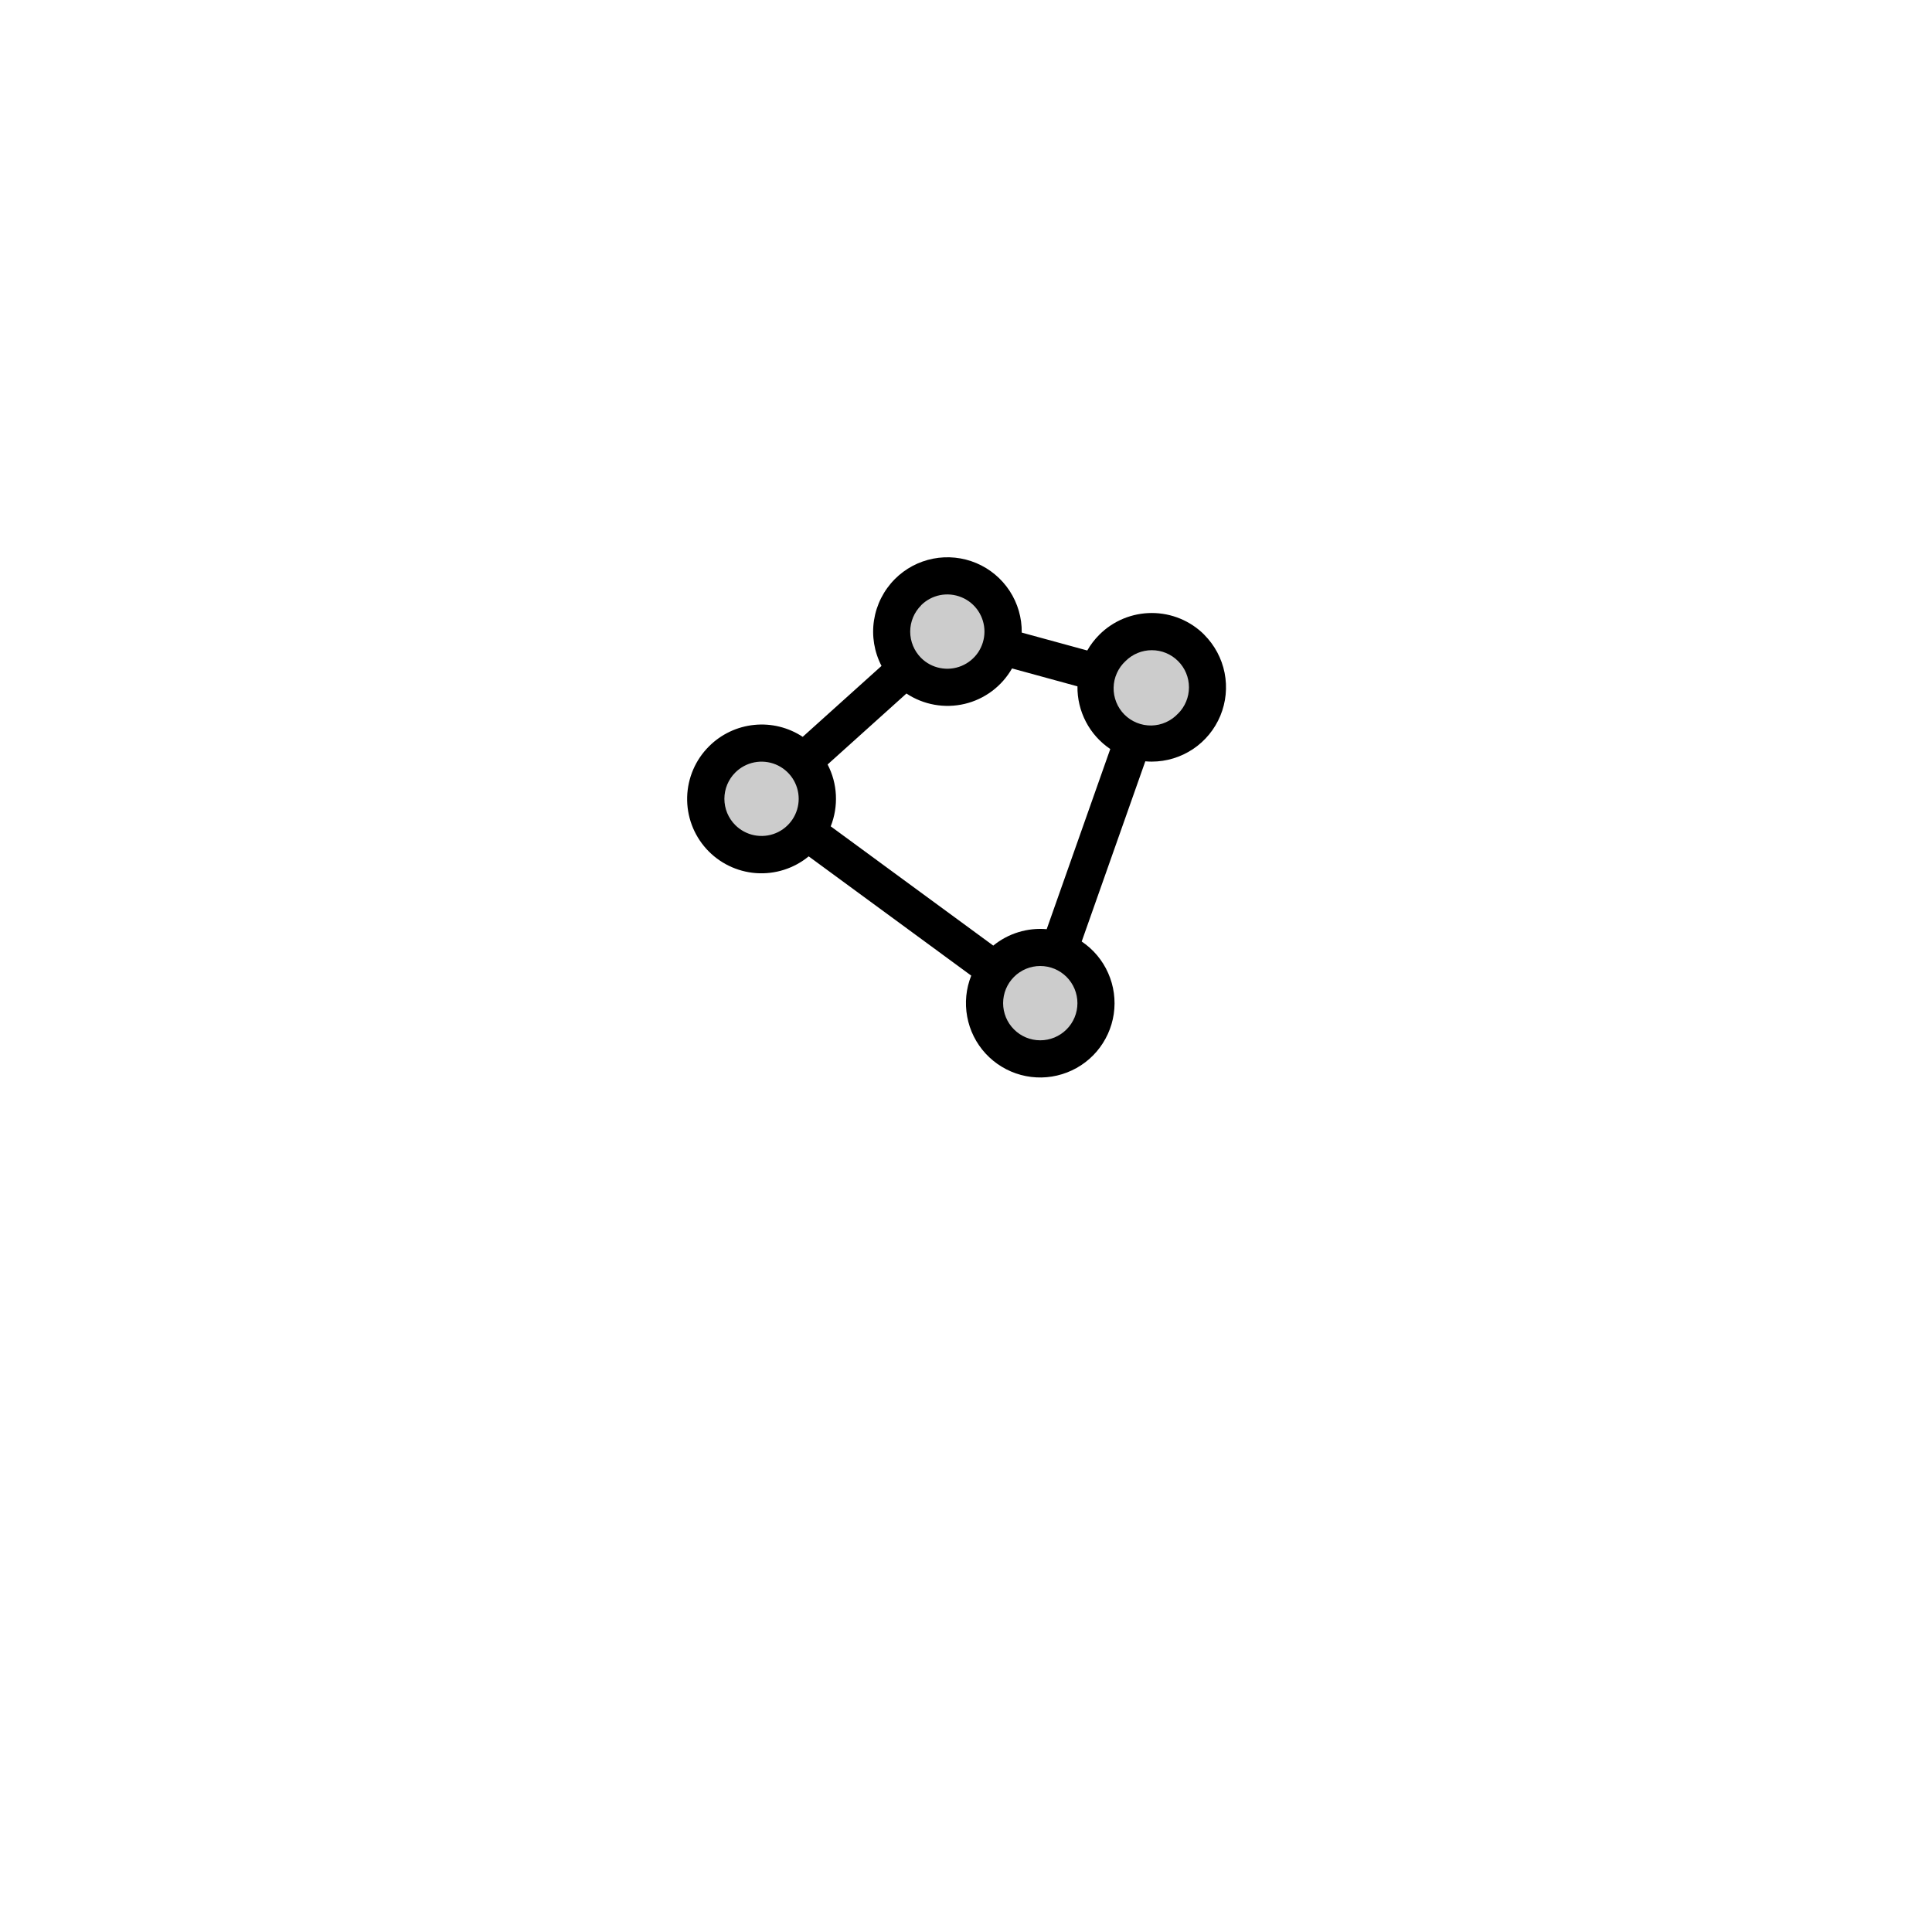 <svg width="52" height="52" viewBox="0 0 52 52" fill="none" xmlns="http://www.w3.org/2000/svg">
<g filter="url(#filter0_d_3985_6581)">
<rect x="10" y="6" width="32" height="32" rx="4" fill="white"/>
</g>
<path opacity="0.2" d="M26.562 18.062C26.352 18.272 26.085 18.414 25.794 18.472C25.504 18.529 25.202 18.499 24.928 18.385C24.655 18.272 24.421 18.079 24.256 17.833C24.091 17.586 24.004 17.297 24.004 17C24.004 16.704 24.091 16.414 24.256 16.167C24.421 15.921 24.655 15.728 24.928 15.615C25.202 15.501 25.504 15.471 25.794 15.528C26.085 15.586 26.352 15.728 26.562 15.938C26.702 16.077 26.813 16.242 26.889 16.425C26.965 16.607 27.004 16.803 27.004 17C27.004 17.197 26.965 17.393 26.889 17.575C26.813 17.758 26.702 17.923 26.562 18.062ZM19.438 20.438C19.228 20.648 19.086 20.915 19.028 21.206C18.971 21.496 19.001 21.798 19.115 22.072C19.228 22.345 19.421 22.579 19.667 22.744C19.914 22.909 20.204 22.996 20.5 22.996C20.797 22.996 21.086 22.909 21.333 22.744C21.579 22.579 21.772 22.345 21.885 22.072C21.999 21.798 22.029 21.496 21.972 21.206C21.914 20.915 21.772 20.648 21.562 20.438C21.423 20.298 21.258 20.187 21.075 20.111C20.893 20.035 20.697 19.996 20.5 19.996C20.303 19.996 20.107 20.035 19.925 20.111C19.742 20.187 19.577 20.298 19.438 20.438ZM26.938 25.938C26.728 26.148 26.586 26.415 26.528 26.706C26.471 26.996 26.501 27.298 26.615 27.572C26.728 27.845 26.921 28.079 27.167 28.244C27.414 28.409 27.704 28.496 28 28.496C28.297 28.496 28.586 28.409 28.833 28.244C29.079 28.079 29.272 27.845 29.385 27.572C29.499 27.298 29.529 26.996 29.472 26.706C29.414 26.415 29.272 26.148 29.062 25.938C28.923 25.798 28.758 25.687 28.575 25.611C28.393 25.535 28.197 25.496 28 25.496C27.803 25.496 27.607 25.535 27.425 25.611C27.242 25.687 27.077 25.798 26.938 25.938ZM32.062 17.438C31.852 17.228 31.585 17.086 31.294 17.028C31.004 16.971 30.702 17.001 30.428 17.115C30.155 17.228 29.921 17.421 29.756 17.667C29.591 17.914 29.504 18.204 29.504 18.5C29.504 18.797 29.591 19.086 29.756 19.333C29.921 19.579 30.155 19.772 30.428 19.885C30.702 19.999 31.004 20.029 31.294 19.972C31.585 19.914 31.852 19.772 32.062 19.562C32.202 19.423 32.313 19.258 32.389 19.075C32.465 18.893 32.504 18.697 32.504 18.5C32.504 18.303 32.465 18.107 32.389 17.925C32.313 17.742 32.202 17.577 32.062 17.438Z" fill="black"/>
<path d="M32.415 17.085C32.23 16.899 32.009 16.752 31.766 16.651C31.524 16.551 31.264 16.499 31.001 16.499C30.738 16.499 30.478 16.551 30.235 16.651C29.993 16.752 29.772 16.899 29.587 17.085C29.461 17.211 29.352 17.353 29.264 17.508L27.5 17.026C27.506 16.628 27.392 16.238 27.175 15.905C26.957 15.572 26.645 15.311 26.278 15.156C25.912 15.002 25.507 14.96 25.117 15.036C24.726 15.112 24.367 15.303 24.086 15.585C23.786 15.886 23.589 16.275 23.524 16.695C23.459 17.116 23.53 17.546 23.726 17.923L21.605 19.832C21.22 19.578 20.759 19.464 20.3 19.511C19.841 19.557 19.412 19.76 19.085 20.086C18.72 20.448 18.509 20.937 18.495 21.451C18.481 21.966 18.666 22.465 19.011 22.847C19.356 23.228 19.835 23.462 20.348 23.5C20.861 23.537 21.369 23.376 21.766 23.049L26.141 26.259C26.001 26.609 25.963 26.992 26.032 27.364C26.1 27.735 26.272 28.079 26.528 28.357C26.784 28.634 27.114 28.834 27.478 28.932C27.843 29.03 28.228 29.023 28.588 28.911C28.949 28.8 29.271 28.589 29.517 28.302C29.762 28.015 29.922 27.665 29.977 27.292C30.032 26.918 29.98 26.537 29.827 26.192C29.675 25.846 29.427 25.551 29.114 25.341L30.826 20.491C30.883 20.496 30.941 20.499 30.998 20.499C31.394 20.499 31.78 20.381 32.109 20.162C32.438 19.942 32.694 19.63 32.846 19.264C32.997 18.899 33.037 18.497 32.96 18.109C32.883 17.721 32.692 17.365 32.413 17.085H32.415ZM24.79 16.292C24.93 16.152 25.108 16.057 25.302 16.018C25.496 15.98 25.697 16 25.88 16.076C26.063 16.151 26.219 16.279 26.329 16.444C26.438 16.608 26.497 16.802 26.497 16.999C26.497 17.197 26.438 17.39 26.329 17.555C26.219 17.719 26.063 17.847 25.88 17.923C25.697 17.999 25.496 18.019 25.302 17.98C25.108 17.942 24.93 17.847 24.79 17.707C24.698 17.614 24.624 17.503 24.574 17.382C24.524 17.26 24.498 17.13 24.498 16.999C24.498 16.867 24.525 16.737 24.575 16.616C24.626 16.495 24.7 16.385 24.793 16.292H24.79ZM19.79 22.207C19.697 22.115 19.624 22.004 19.573 21.883C19.523 21.762 19.497 21.631 19.497 21.5C19.497 21.369 19.523 21.238 19.573 21.117C19.624 20.996 19.697 20.885 19.79 20.793C19.93 20.653 20.108 20.558 20.302 20.519C20.496 20.481 20.697 20.5 20.88 20.576C21.063 20.652 21.219 20.78 21.329 20.945C21.438 21.109 21.497 21.302 21.497 21.5C21.497 21.698 21.438 21.891 21.329 22.055C21.219 22.22 21.063 22.348 20.88 22.424C20.697 22.5 20.496 22.519 20.302 22.481C20.108 22.442 19.93 22.347 19.79 22.207ZM28.706 27.707C28.518 27.895 28.264 28 27.999 28C27.733 28 27.479 27.895 27.292 27.707C27.104 27.52 26.999 27.265 26.999 27C26.999 26.735 27.104 26.481 27.292 26.293C27.384 26.2 27.495 26.127 27.616 26.076C27.737 26.026 27.867 26 27.999 26C28.13 26 28.26 26.026 28.381 26.076C28.503 26.127 28.613 26.2 28.706 26.293C28.799 26.386 28.872 26.496 28.923 26.618C28.973 26.739 28.999 26.869 28.999 27C28.999 27.132 28.973 27.262 28.923 27.383C28.872 27.504 28.799 27.615 28.706 27.707ZM28.172 25.009C27.653 24.964 27.137 25.122 26.734 25.451L22.359 22.241C22.465 21.974 22.512 21.687 22.498 21.399C22.484 21.112 22.408 20.831 22.275 20.576L24.397 18.666C24.625 18.817 24.882 18.92 25.152 18.968C25.422 19.016 25.698 19.008 25.965 18.945C26.231 18.882 26.482 18.764 26.701 18.6C26.92 18.436 27.103 18.228 27.239 17.991L29 18.473C28.995 18.805 29.074 19.133 29.228 19.428C29.382 19.723 29.607 19.974 29.883 20.16L28.172 25.009ZM31.707 19.206C31.615 19.305 31.505 19.384 31.382 19.439C31.259 19.495 31.126 19.524 30.992 19.527C30.857 19.529 30.723 19.505 30.599 19.454C30.474 19.404 30.36 19.329 30.265 19.234C30.17 19.139 30.095 19.025 30.045 18.9C29.995 18.775 29.97 18.642 29.973 18.507C29.976 18.372 30.005 18.24 30.061 18.117C30.116 17.994 30.195 17.884 30.294 17.793C30.482 17.605 30.736 17.5 31.001 17.5C31.267 17.5 31.521 17.605 31.708 17.793C31.896 17.98 32.001 18.234 32.001 18.5C32.001 18.765 31.896 19.019 31.708 19.207L31.707 19.206Z" fill="black"/>
<defs>
<filter id="filter0_d_3985_6581" x="0" y="0" width="52" height="52" filterUnits="userSpaceOnUse" color-interpolation-filters="sRGB">
<feFlood flood-opacity="0" result="BackgroundImageFix"/>
<feColorMatrix in="SourceAlpha" type="matrix" values="0 0 0 0 0 0 0 0 0 0 0 0 0 0 0 0 0 0 127 0" result="hardAlpha"/>
<feOffset dy="4"/>
<feGaussianBlur stdDeviation="5"/>
<feComposite in2="hardAlpha" operator="out"/>
<feColorMatrix type="matrix" values="0 0 0 0 0.344 0 0 0 0 0.409 0 0 0 0 0.642 0 0 0 0.25 0"/>
<feBlend mode="normal" in2="BackgroundImageFix" result="effect1_dropShadow_3985_6581"/>
<feBlend mode="normal" in="SourceGraphic" in2="effect1_dropShadow_3985_6581" result="shape"/>
</filter>
</defs>
</svg>

